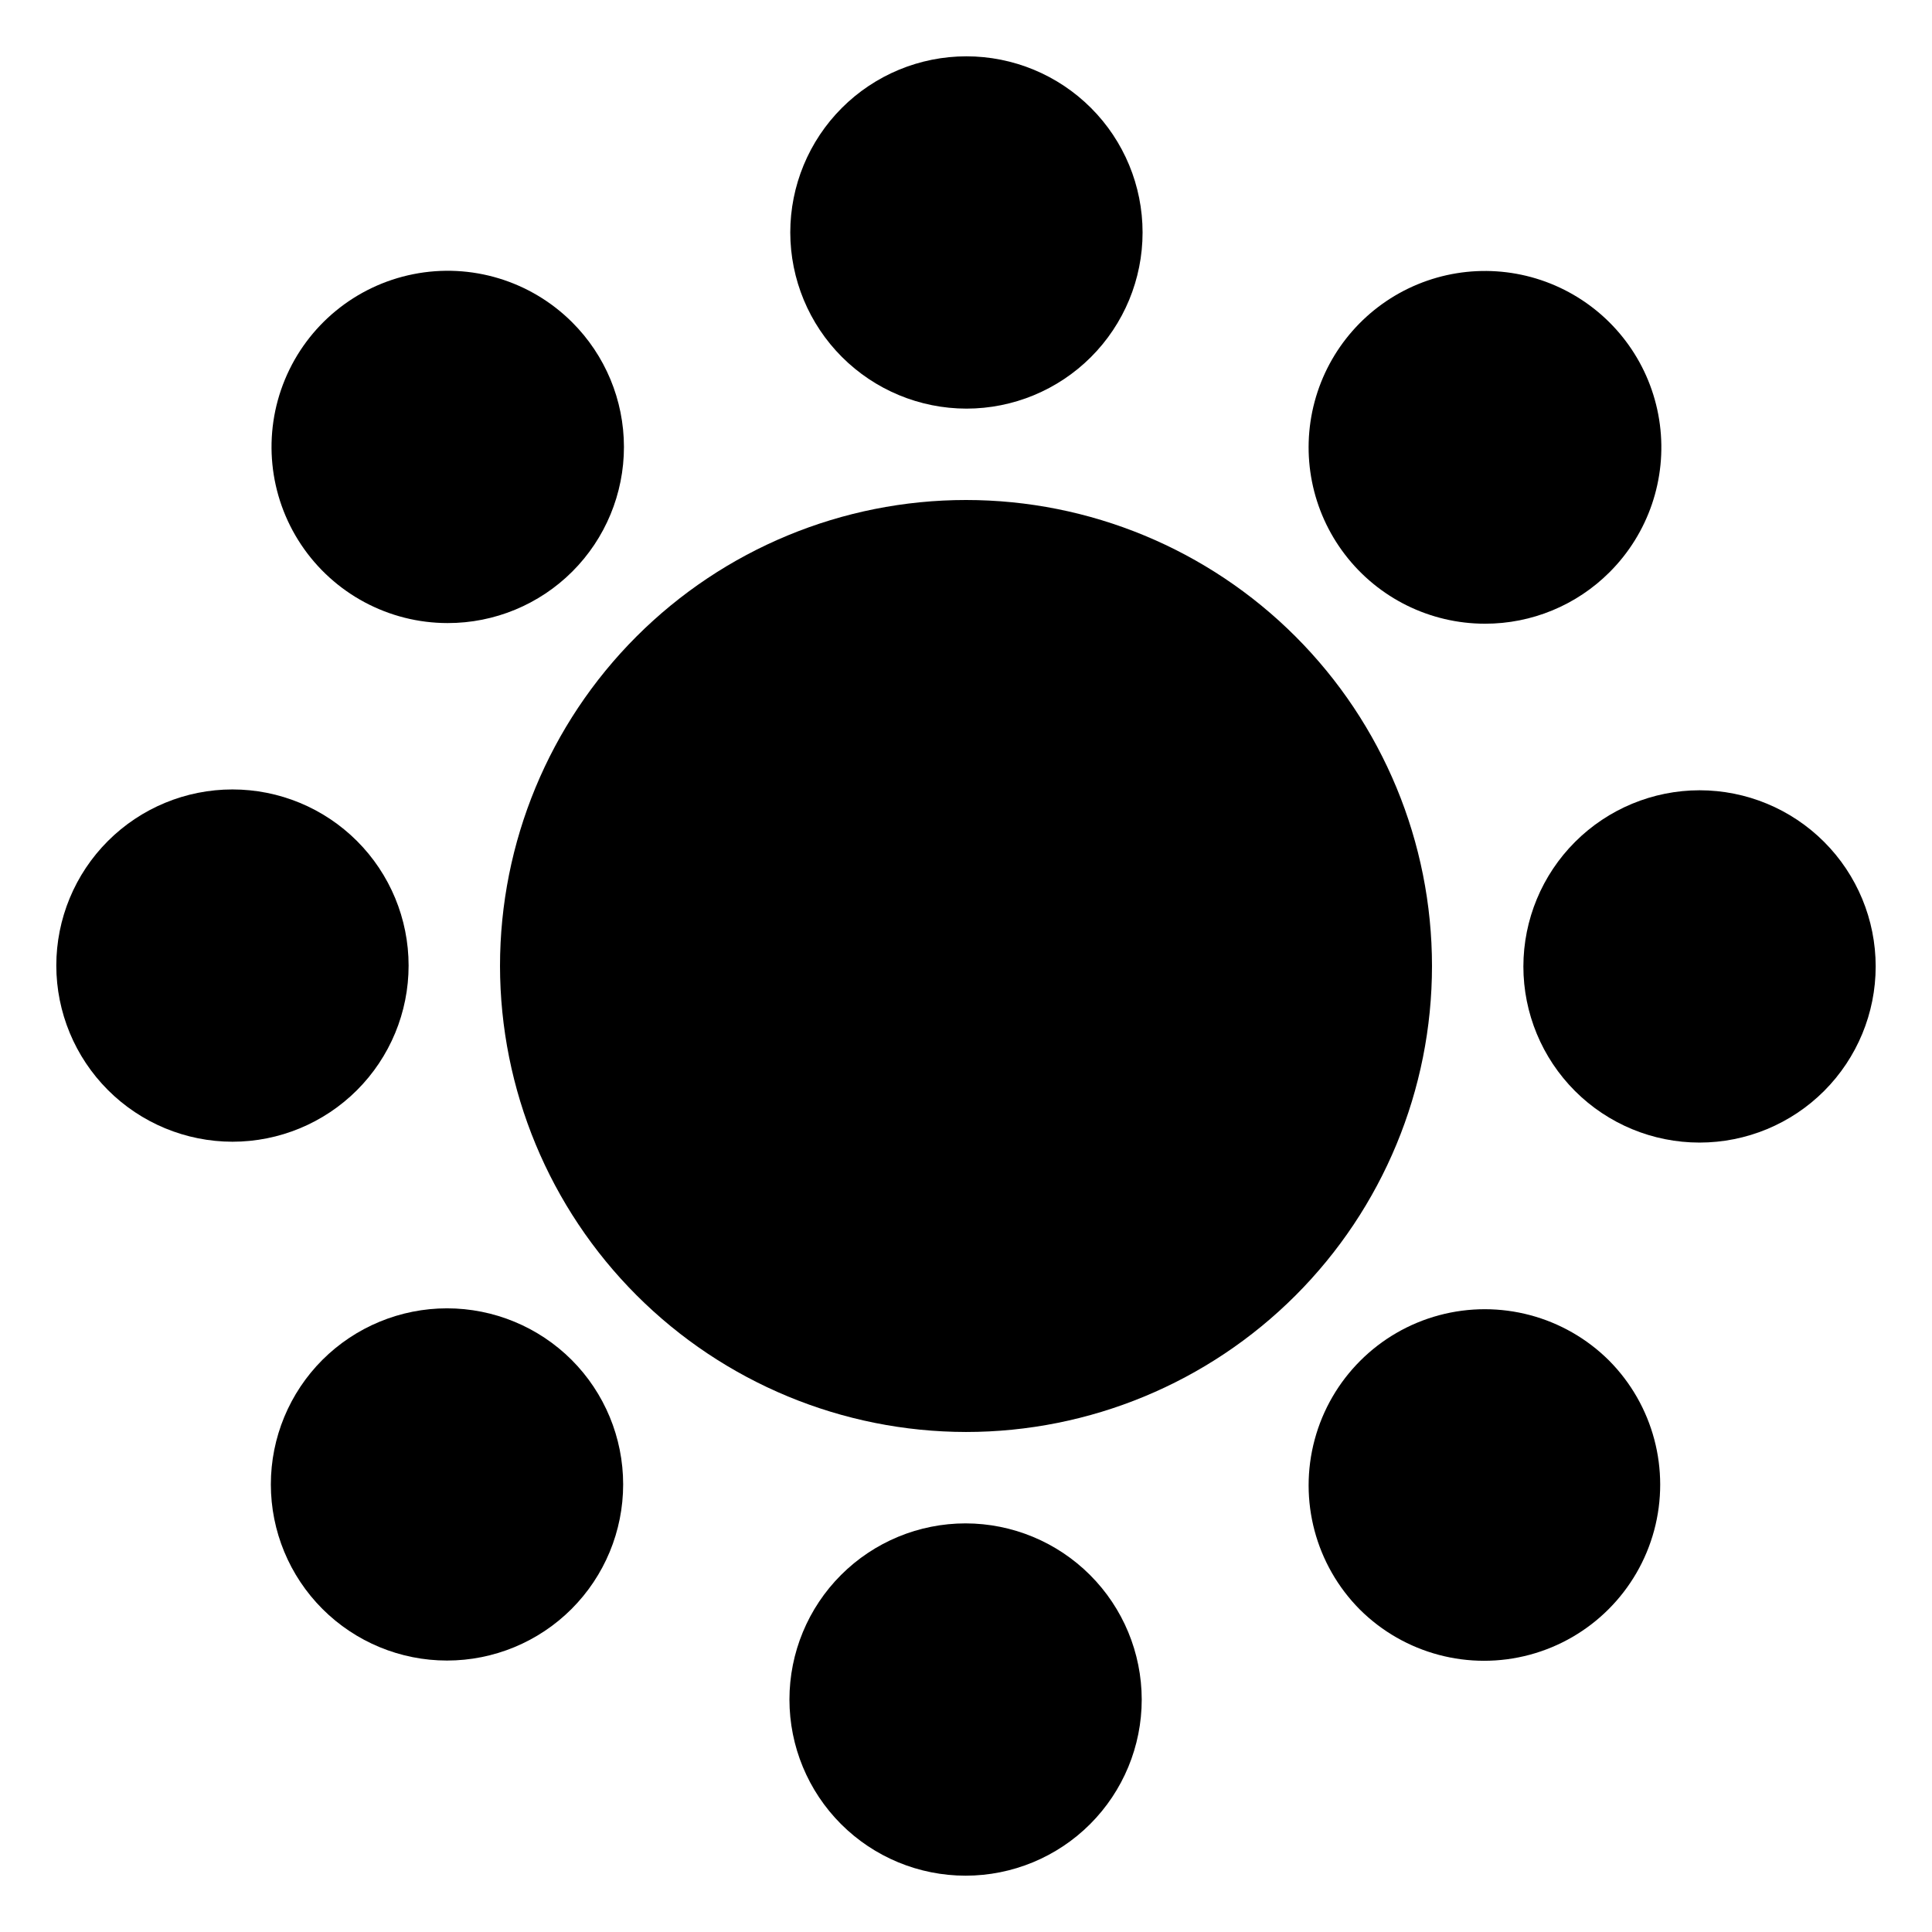 <?xml version="1.0" encoding="UTF-8"?>
<!-- Uploaded to: ICON Repo, www.svgrepo.com, Generator: ICON Repo Mixer Tools -->
<svg fill="#000000" width="800px" height="800px" version="1.1" viewBox="144 144 512 512" xmlns="http://www.w3.org/2000/svg">
 <g>
  <path d="m400 523.49c32.75 0 64.16-13.012 87.32-36.172 23.16-23.16 36.172-54.57 36.172-87.32 0-32.754-13.012-64.164-36.172-87.324-23.16-23.16-54.57-36.168-87.32-36.168-32.754 0-64.164 13.008-87.324 36.168-23.16 23.16-36.168 54.57-36.168 87.324 0.035 32.738 13.059 64.129 36.207 87.281 23.152 23.152 54.543 36.172 87.285 36.211z"/>
  <path d="m400.11 252.29c12.383 0 24.254-4.918 33.012-13.672 8.754-8.754 13.672-20.629 13.672-33.008 0-12.383-4.918-24.254-13.672-33.008-8.758-8.754-20.629-13.676-33.012-13.676-12.379 0-24.254 4.922-33.008 13.676-8.754 8.754-13.672 20.625-13.672 33.008 0.016 12.375 4.938 24.238 13.691 32.992 8.75 8.75 20.613 13.672 32.988 13.688z"/>
  <path d="m262.62 309.12c12.391 0.02 24.281-4.894 33.047-13.652 8.766-8.754 13.688-20.641 13.684-33.031-0.008-12.391-4.941-24.27-13.715-33.02-11.027-11.016-26.824-15.805-42.113-12.758-15.285 3.043-28.047 13.516-34.012 27.918-5.965 14.398-4.348 30.828 4.309 43.789 8.66 12.961 23.215 20.75 38.801 20.754z"/>
  <path d="m205.6 446.57c12.383 0 24.254-4.918 33.008-13.672 8.758-8.754 13.676-20.629 13.676-33.008 0-12.383-4.918-24.254-13.676-33.008-8.754-8.754-20.625-13.672-33.008-13.672-12.379 0-24.254 4.918-33.008 13.672-8.754 8.754-13.672 20.625-13.672 33.008 0.016 12.375 4.938 24.238 13.691 32.992 8.75 8.75 20.613 13.672 32.988 13.688z"/>
  <path d="m295.47 504.37c-8.762-8.738-20.633-13.648-33.008-13.648-12.379 0-24.246 4.91-33.012 13.648-8.754 8.754-13.672 20.629-13.672 33.008 0 12.383 4.918 24.254 13.672 33.012 8.758 8.754 20.629 13.672 33.012 13.672 12.379 0 24.254-4.918 33.008-13.672 8.754-8.758 13.672-20.629 13.672-33.012 0-12.379-4.918-24.254-13.672-33.008z"/>
  <path d="m399.89 547.71c-12.383 0-24.254 4.918-33.008 13.672-8.754 8.754-13.672 20.629-13.672 33.008 0 12.383 4.918 24.254 13.672 33.012 8.754 8.754 20.625 13.672 33.008 13.672 12.379 0 24.254-4.918 33.008-13.672 8.754-8.758 13.672-20.629 13.672-33.012-0.016-12.375-4.938-24.238-13.688-32.988-8.754-8.754-20.617-13.676-32.992-13.691z"/>
  <path d="m570.39 504.53c-11.801-11.734-28.961-16.293-45.035-11.973-16.074 4.324-28.629 16.879-32.953 32.953-4.324 16.074 0.238 33.234 11.973 45.039 11.805 11.734 28.965 16.297 45.039 11.973 16.074-4.324 28.629-16.879 32.953-32.953 4.32-16.074-0.238-33.234-11.977-45.039z"/>
  <path d="m547.71 400.11c0 12.383 4.918 24.254 13.672 33.012 8.754 8.754 20.629 13.672 33.008 13.672 12.383 0 24.254-4.918 33.012-13.672 8.754-8.758 13.672-20.629 13.672-33.012 0-12.379-4.918-24.254-13.672-33.008-8.758-8.754-20.629-13.672-33.012-13.672-12.375 0.016-24.238 4.938-32.988 13.691-8.754 8.75-13.676 20.613-13.691 32.988z"/>
  <path d="m537.53 309.29c12.383 0.02 24.266-4.891 33.016-13.648 10.289-10.266 15.219-24.734 13.336-39.145-1.879-14.414-10.359-27.129-22.941-34.406-12.578-7.277-27.828-8.289-41.262-2.738-13.43 5.555-23.516 17.039-27.285 31.074-3.766 14.039-0.793 29.031 8.055 40.562 8.844 11.535 22.551 18.297 37.082 18.301z"/>
 </g>
</svg>
